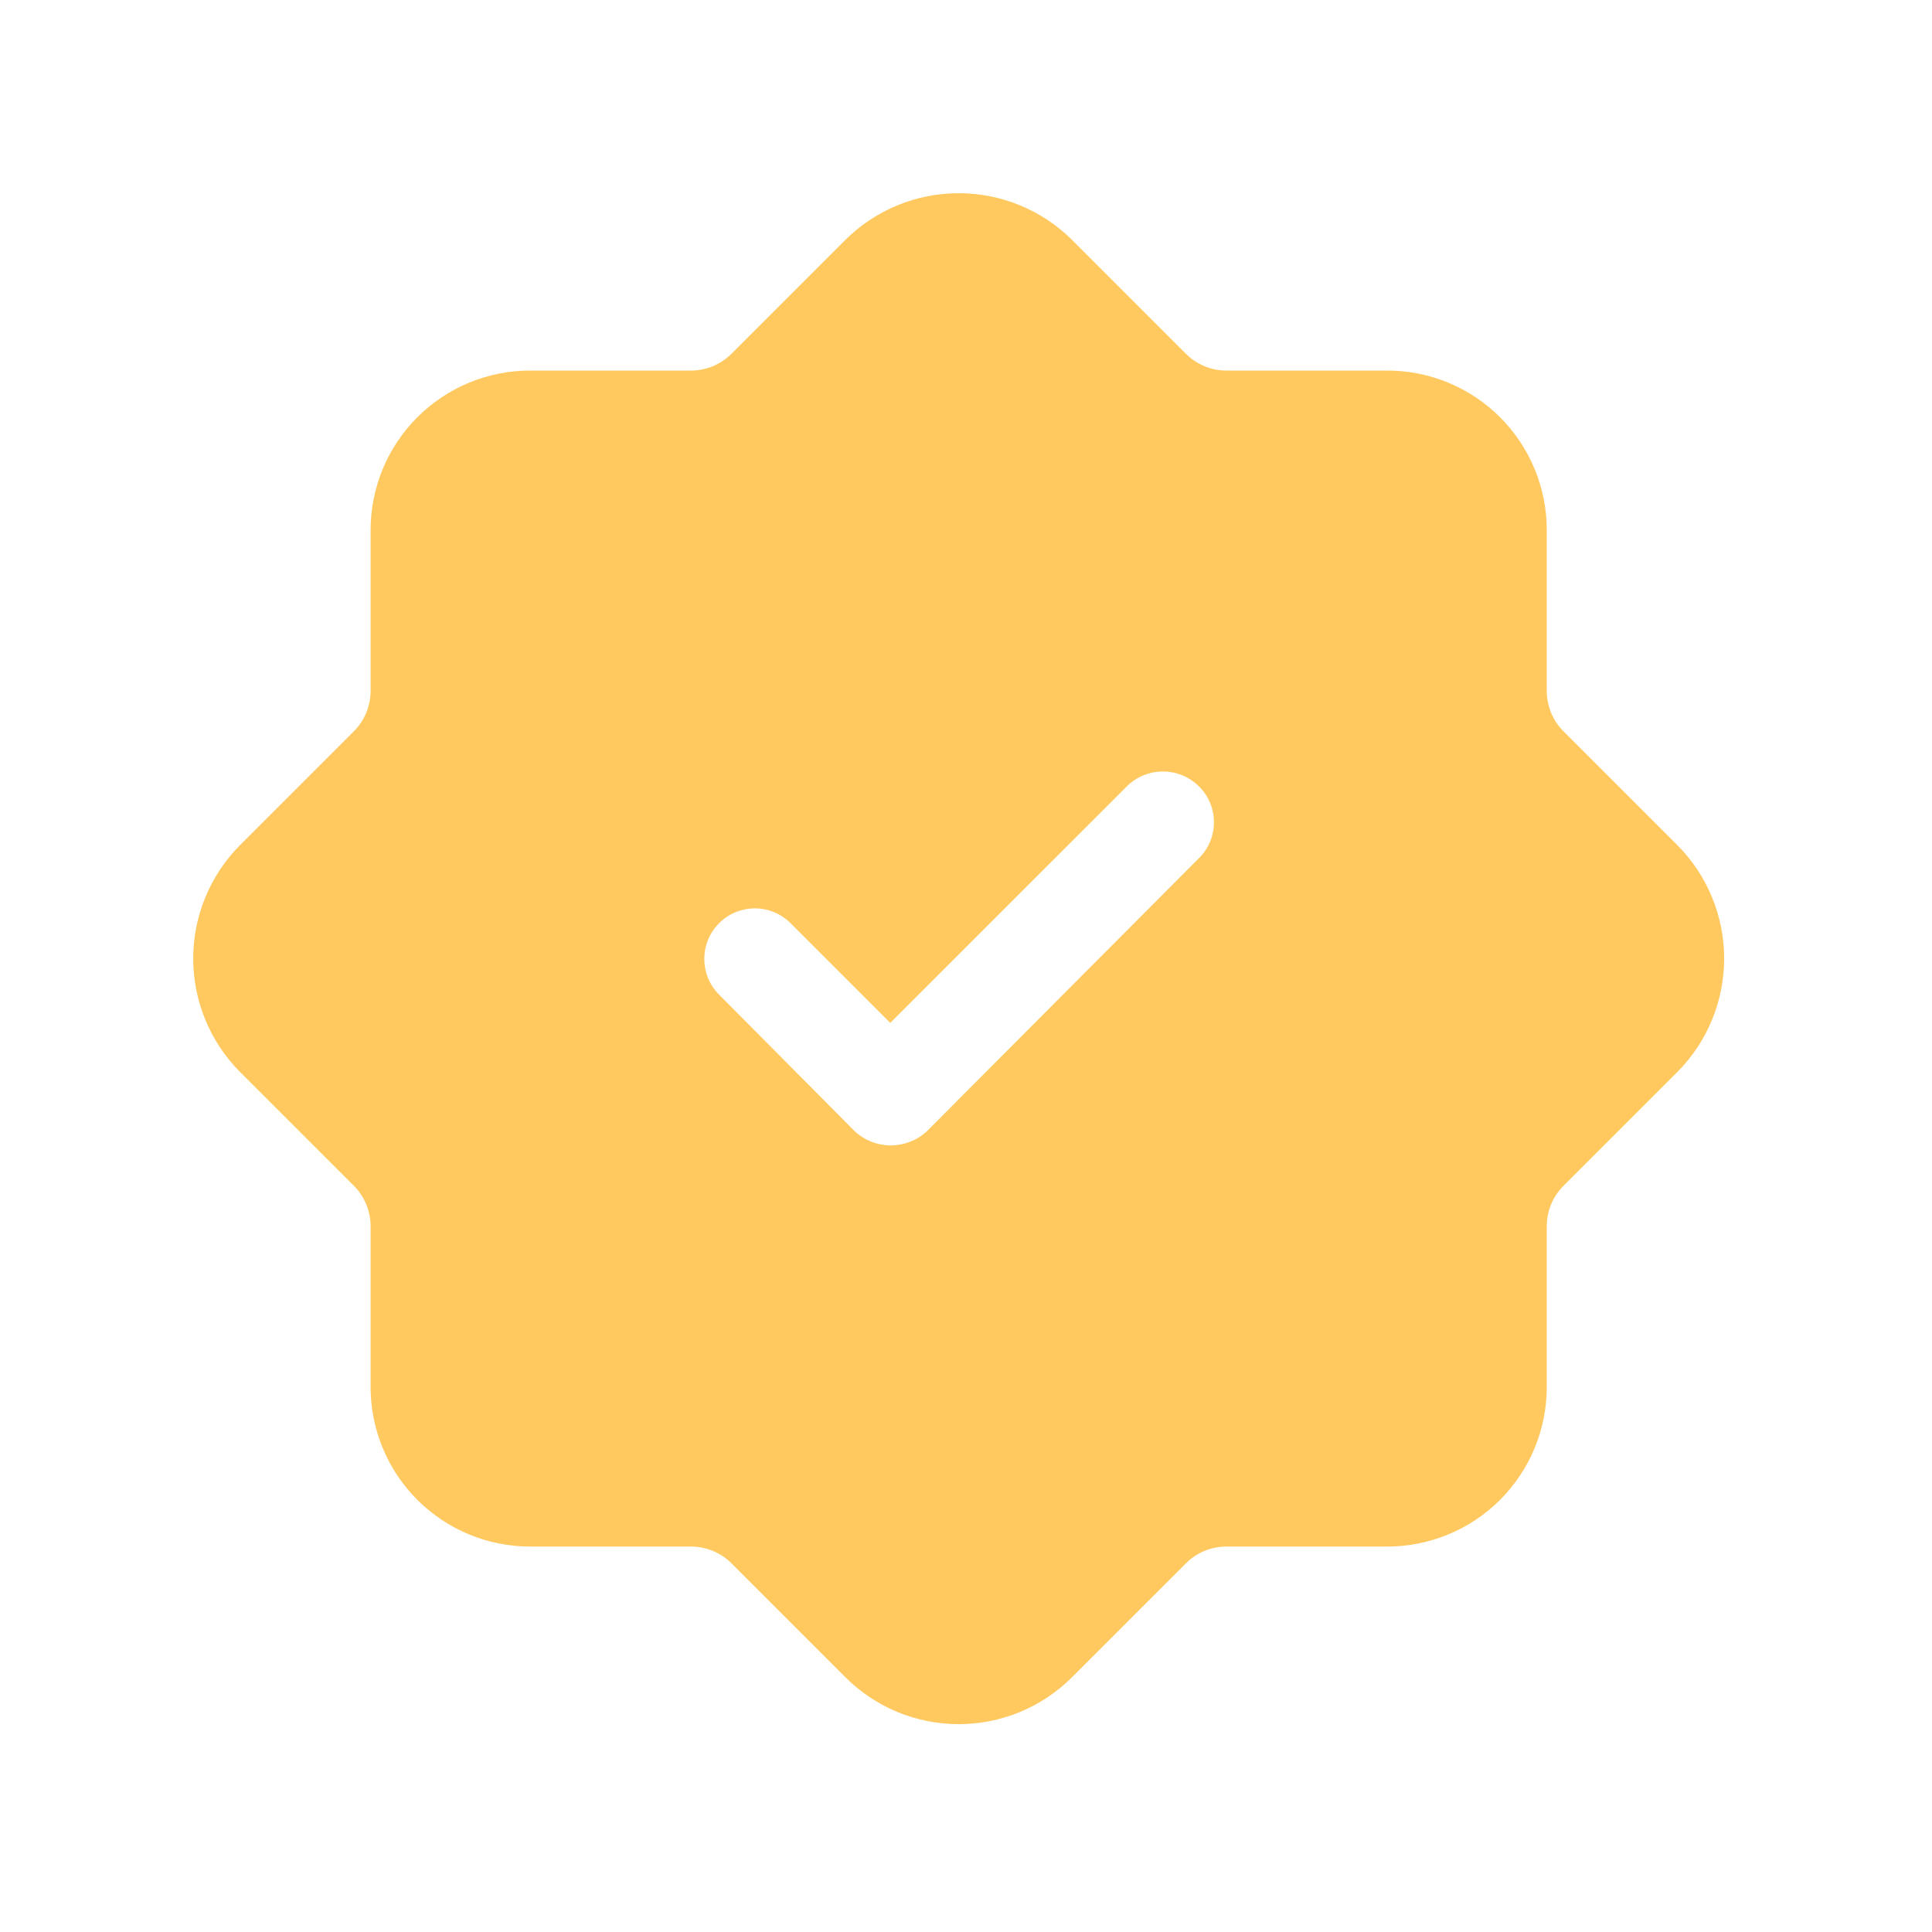 <?xml version="1.0" encoding="UTF-8"?> <svg xmlns="http://www.w3.org/2000/svg" width="50" height="50" viewBox="0 0 50 50" fill="none"><path d="M40.48 18.942C40.338 18.805 40.225 18.641 40.148 18.459C40.071 18.278 40.031 18.083 40.03 17.886V13.711C40.029 12.619 39.594 11.571 38.822 10.799C38.049 10.026 37.001 9.591 35.908 9.59H31.734C31.536 9.589 31.341 9.549 31.16 9.472C30.978 9.395 30.814 9.282 30.677 9.141L27.744 6.208C26.964 5.434 25.91 5 24.811 5C23.712 5 22.658 5.434 21.878 6.208L18.945 9.141C18.807 9.282 18.643 9.395 18.462 9.472C18.28 9.549 18.085 9.589 17.888 9.59H13.713C12.62 9.591 11.573 10.026 10.8 10.799C10.027 11.571 9.593 12.619 9.591 13.711V17.886C9.59 18.083 9.55 18.278 9.473 18.459C9.396 18.641 9.283 18.805 9.142 18.942L6.209 21.875C5.435 22.654 5 23.709 5 24.807C5 25.906 5.435 26.96 6.209 27.74L9.142 30.672C9.283 30.81 9.396 30.974 9.473 31.155C9.55 31.337 9.59 31.532 9.591 31.729V35.903C9.593 36.996 10.027 38.043 10.8 38.816C11.573 39.589 12.62 40.023 13.713 40.025H17.888C18.085 40.026 18.28 40.066 18.462 40.143C18.643 40.22 18.807 40.332 18.945 40.474L21.878 43.406C22.263 43.791 22.72 44.097 23.223 44.306C23.727 44.514 24.266 44.621 24.811 44.621C25.355 44.621 25.895 44.514 26.398 44.306C26.901 44.097 27.359 43.791 27.744 43.406L30.677 40.474C30.814 40.332 30.978 40.22 31.16 40.143C31.341 40.066 31.536 40.026 31.734 40.025H35.908C37.001 40.023 38.049 39.589 38.822 38.816C39.594 38.043 40.029 36.996 40.03 35.903V31.729C40.031 31.532 40.071 31.337 40.148 31.155C40.225 30.974 40.338 30.81 40.48 30.672L43.413 27.74C44.187 26.96 44.621 25.906 44.621 24.807C44.621 23.709 44.187 22.654 43.413 21.875L40.48 18.942ZM31.02 22.218L23.992 29.272C23.737 29.51 23.402 29.643 23.054 29.643C22.705 29.643 22.37 29.51 22.116 29.272L18.601 25.732C18.36 25.486 18.226 25.155 18.228 24.81C18.229 24.465 18.367 24.136 18.611 23.892C18.854 23.648 19.184 23.511 19.529 23.509C19.873 23.507 20.205 23.642 20.451 23.883L23.04 26.472L29.171 20.343C29.418 20.101 29.75 19.966 30.095 19.966C30.441 19.966 30.773 20.101 31.02 20.343C31.146 20.464 31.245 20.61 31.314 20.771C31.382 20.932 31.417 21.105 31.417 21.28C31.417 21.455 31.382 21.628 31.314 21.79C31.245 21.951 31.146 22.096 31.02 22.218Z" fill="#FFC960"></path></svg> 
